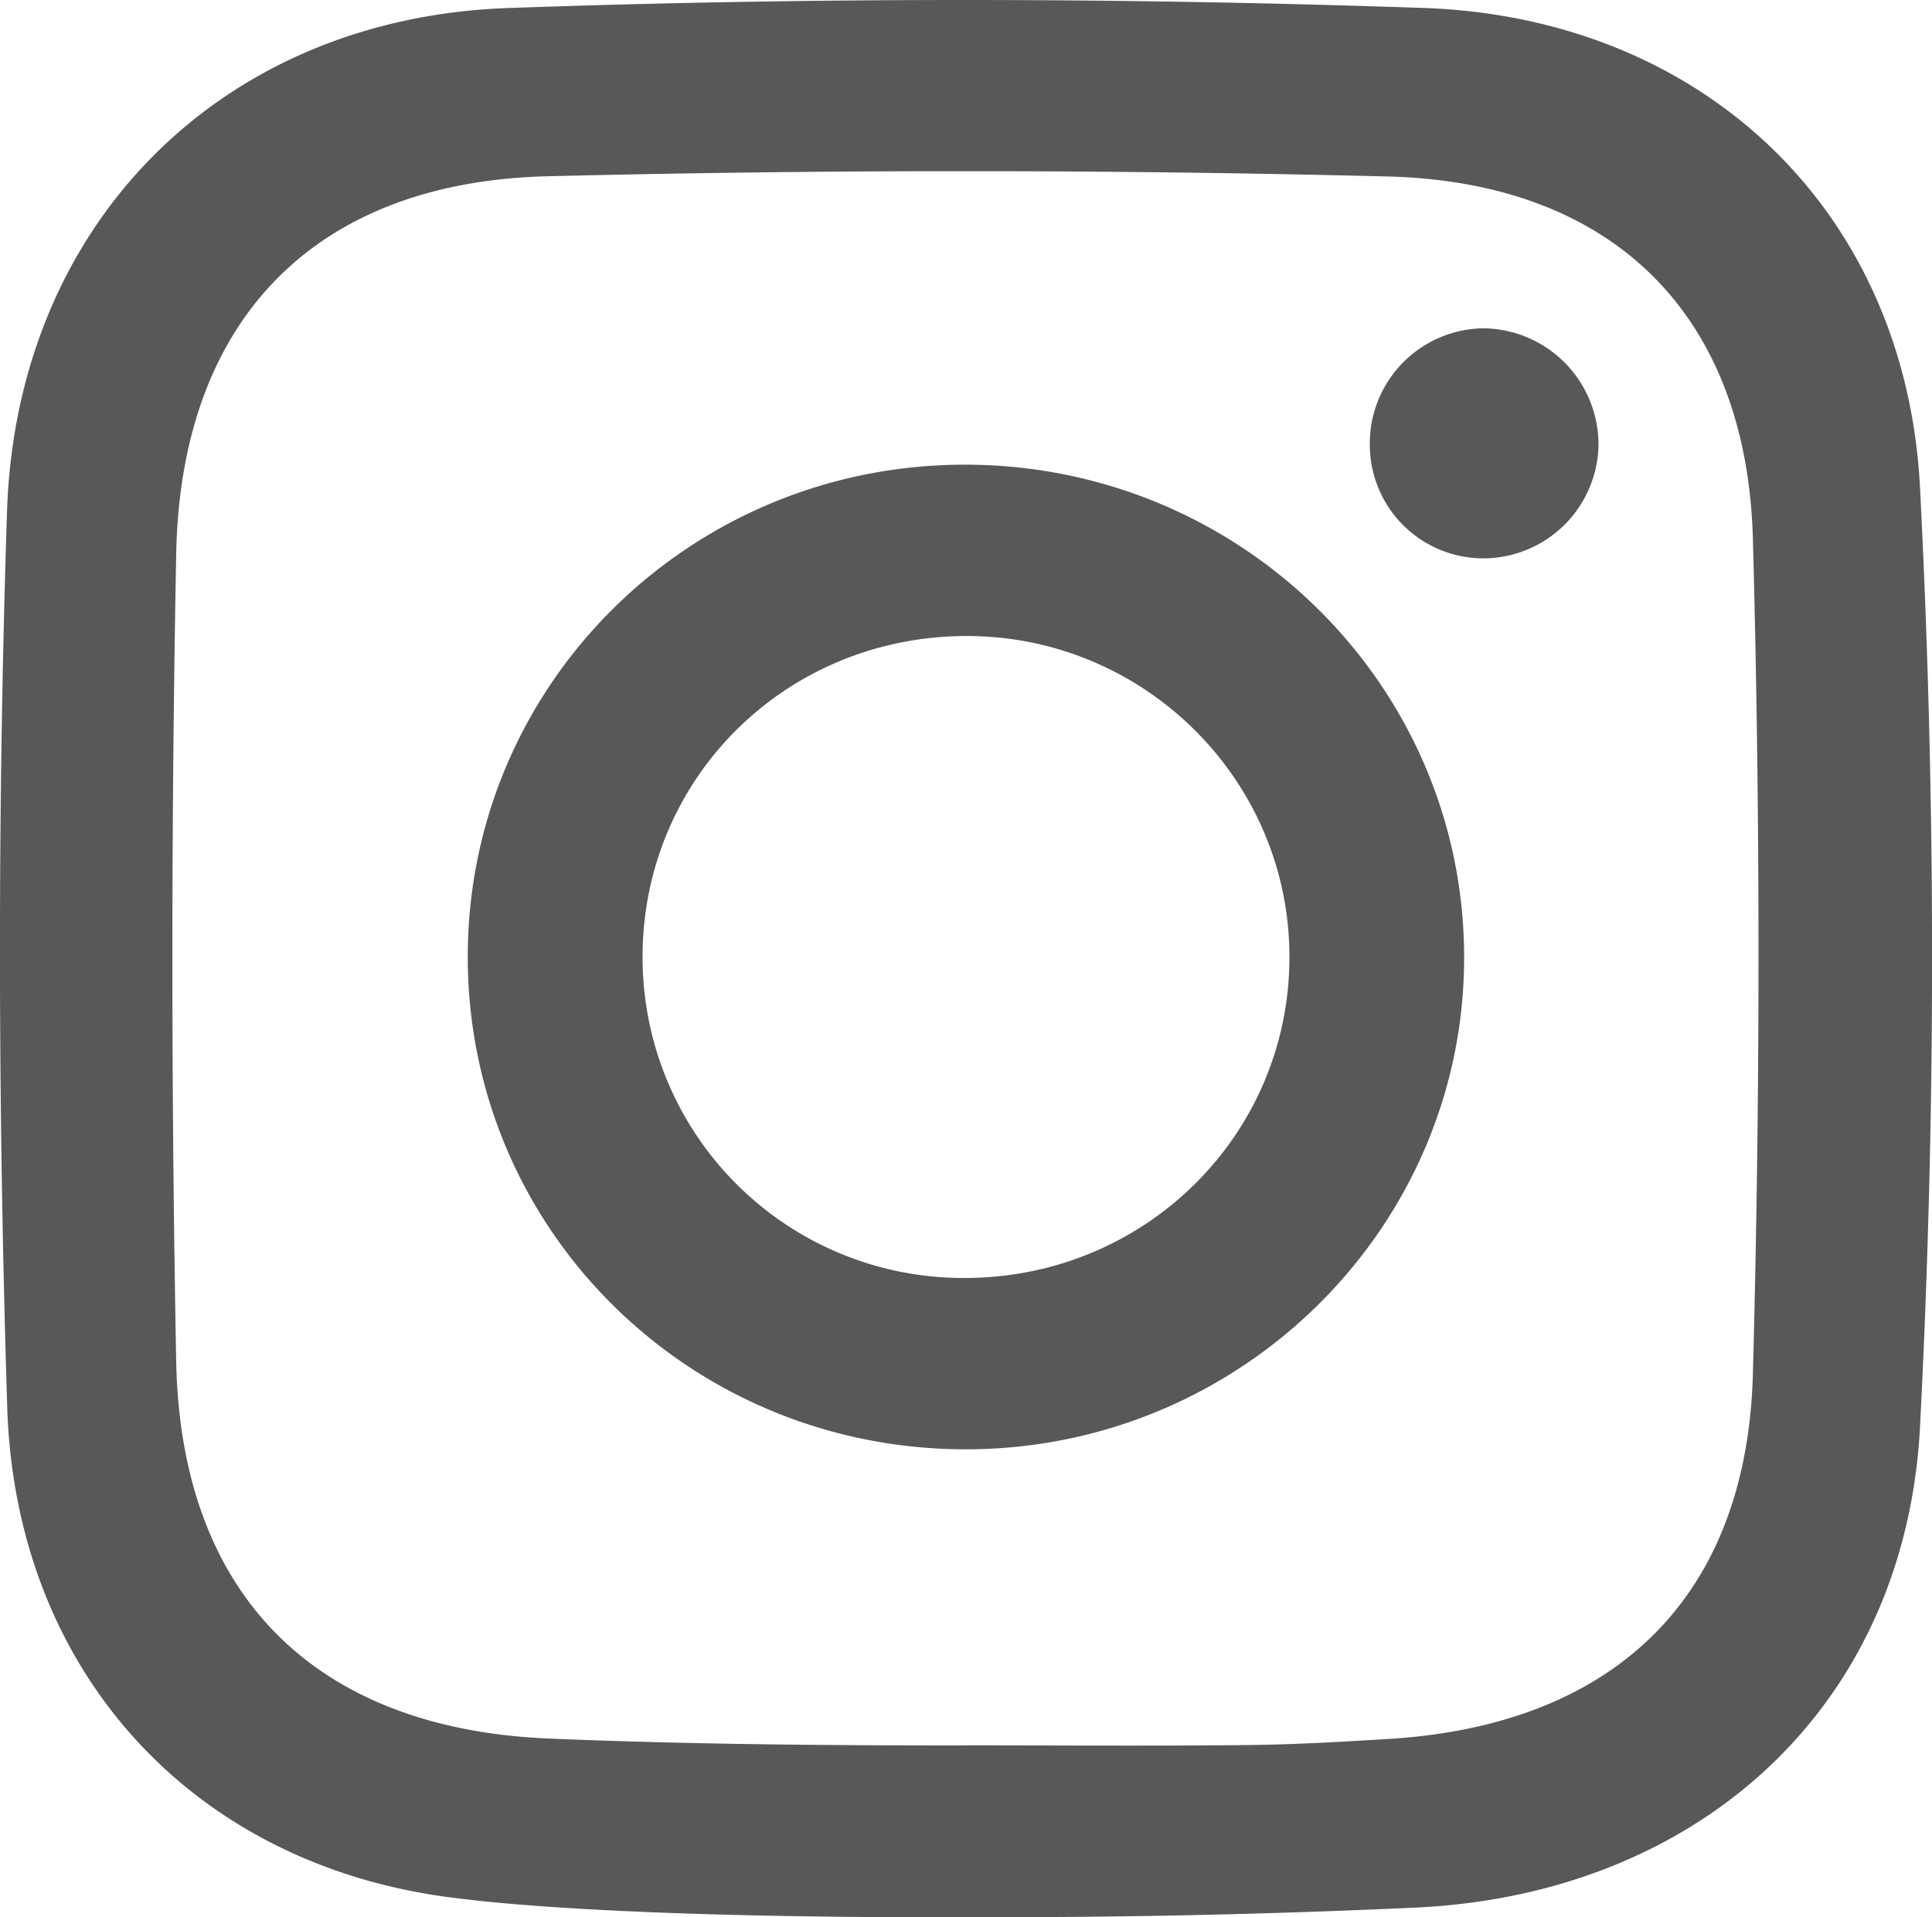<svg xmlns="http://www.w3.org/2000/svg" id="_レイヤー_1" width="19.222" height="19.078" data-name="レイヤー 1"><defs><style>.cls-1{fill:#595757;stroke-width:0}</style></defs><path d="M4.451 18.877C1.884 18.531.154 16.609.072 14.005c-.093-2.97-.099-5.948-.002-8.918C.164 2.233 2.194.182 5.053.08c3.032-.108 6.073-.105 9.106-.001 2.769.094 4.802 2.004 4.944 4.777.159 3.105.16 6.232 0 9.337-.144 2.79-2.196 4.646-4.991 4.788a90.098 90.098 0 0 1-4.533.096s-3.428.029-5.127-.2Zm5.138-1.509c.939 0 1.879.007 2.818-.003.469-.005.939-.032 1.408-.061 2.232-.135 3.565-1.394 3.625-3.632.074-2.769.075-5.542 0-8.311-.061-2.233-1.397-3.55-3.637-3.605a168.76 168.76 0 0 0-8.358-.002c-2.319.058-3.649 1.434-3.692 3.761a212.88 212.88 0 0 0 0 8.031c.045 2.323 1.378 3.656 3.705 3.754 1.375.058 2.774.069 4.132.069Z" class="cls-1"/><path d="M9.619 14.422c-2.746.005-4.957-2.171-4.965-4.886-.008-2.713 2.199-4.908 4.939-4.912 2.74-.004 4.964 2.181 4.974 4.886.01 2.699-2.214 4.907-4.948 4.912Zm3.21-4.903c-.002-1.756-1.438-3.186-3.202-3.19-1.803-.004-3.236 1.413-3.234 3.198a3.19 3.19 0 0 0 3.194 3.19c1.798.006 3.244-1.42 3.242-3.198ZM15.904 4.41a1.148 1.148 0 0 1-1.126 1.146 1.13 1.13 0 0 1-1.149-1.115 1.145 1.145 0 0 1 1.142-1.174 1.158 1.158 0 0 1 1.133 1.144Z" class="cls-1"/></svg>